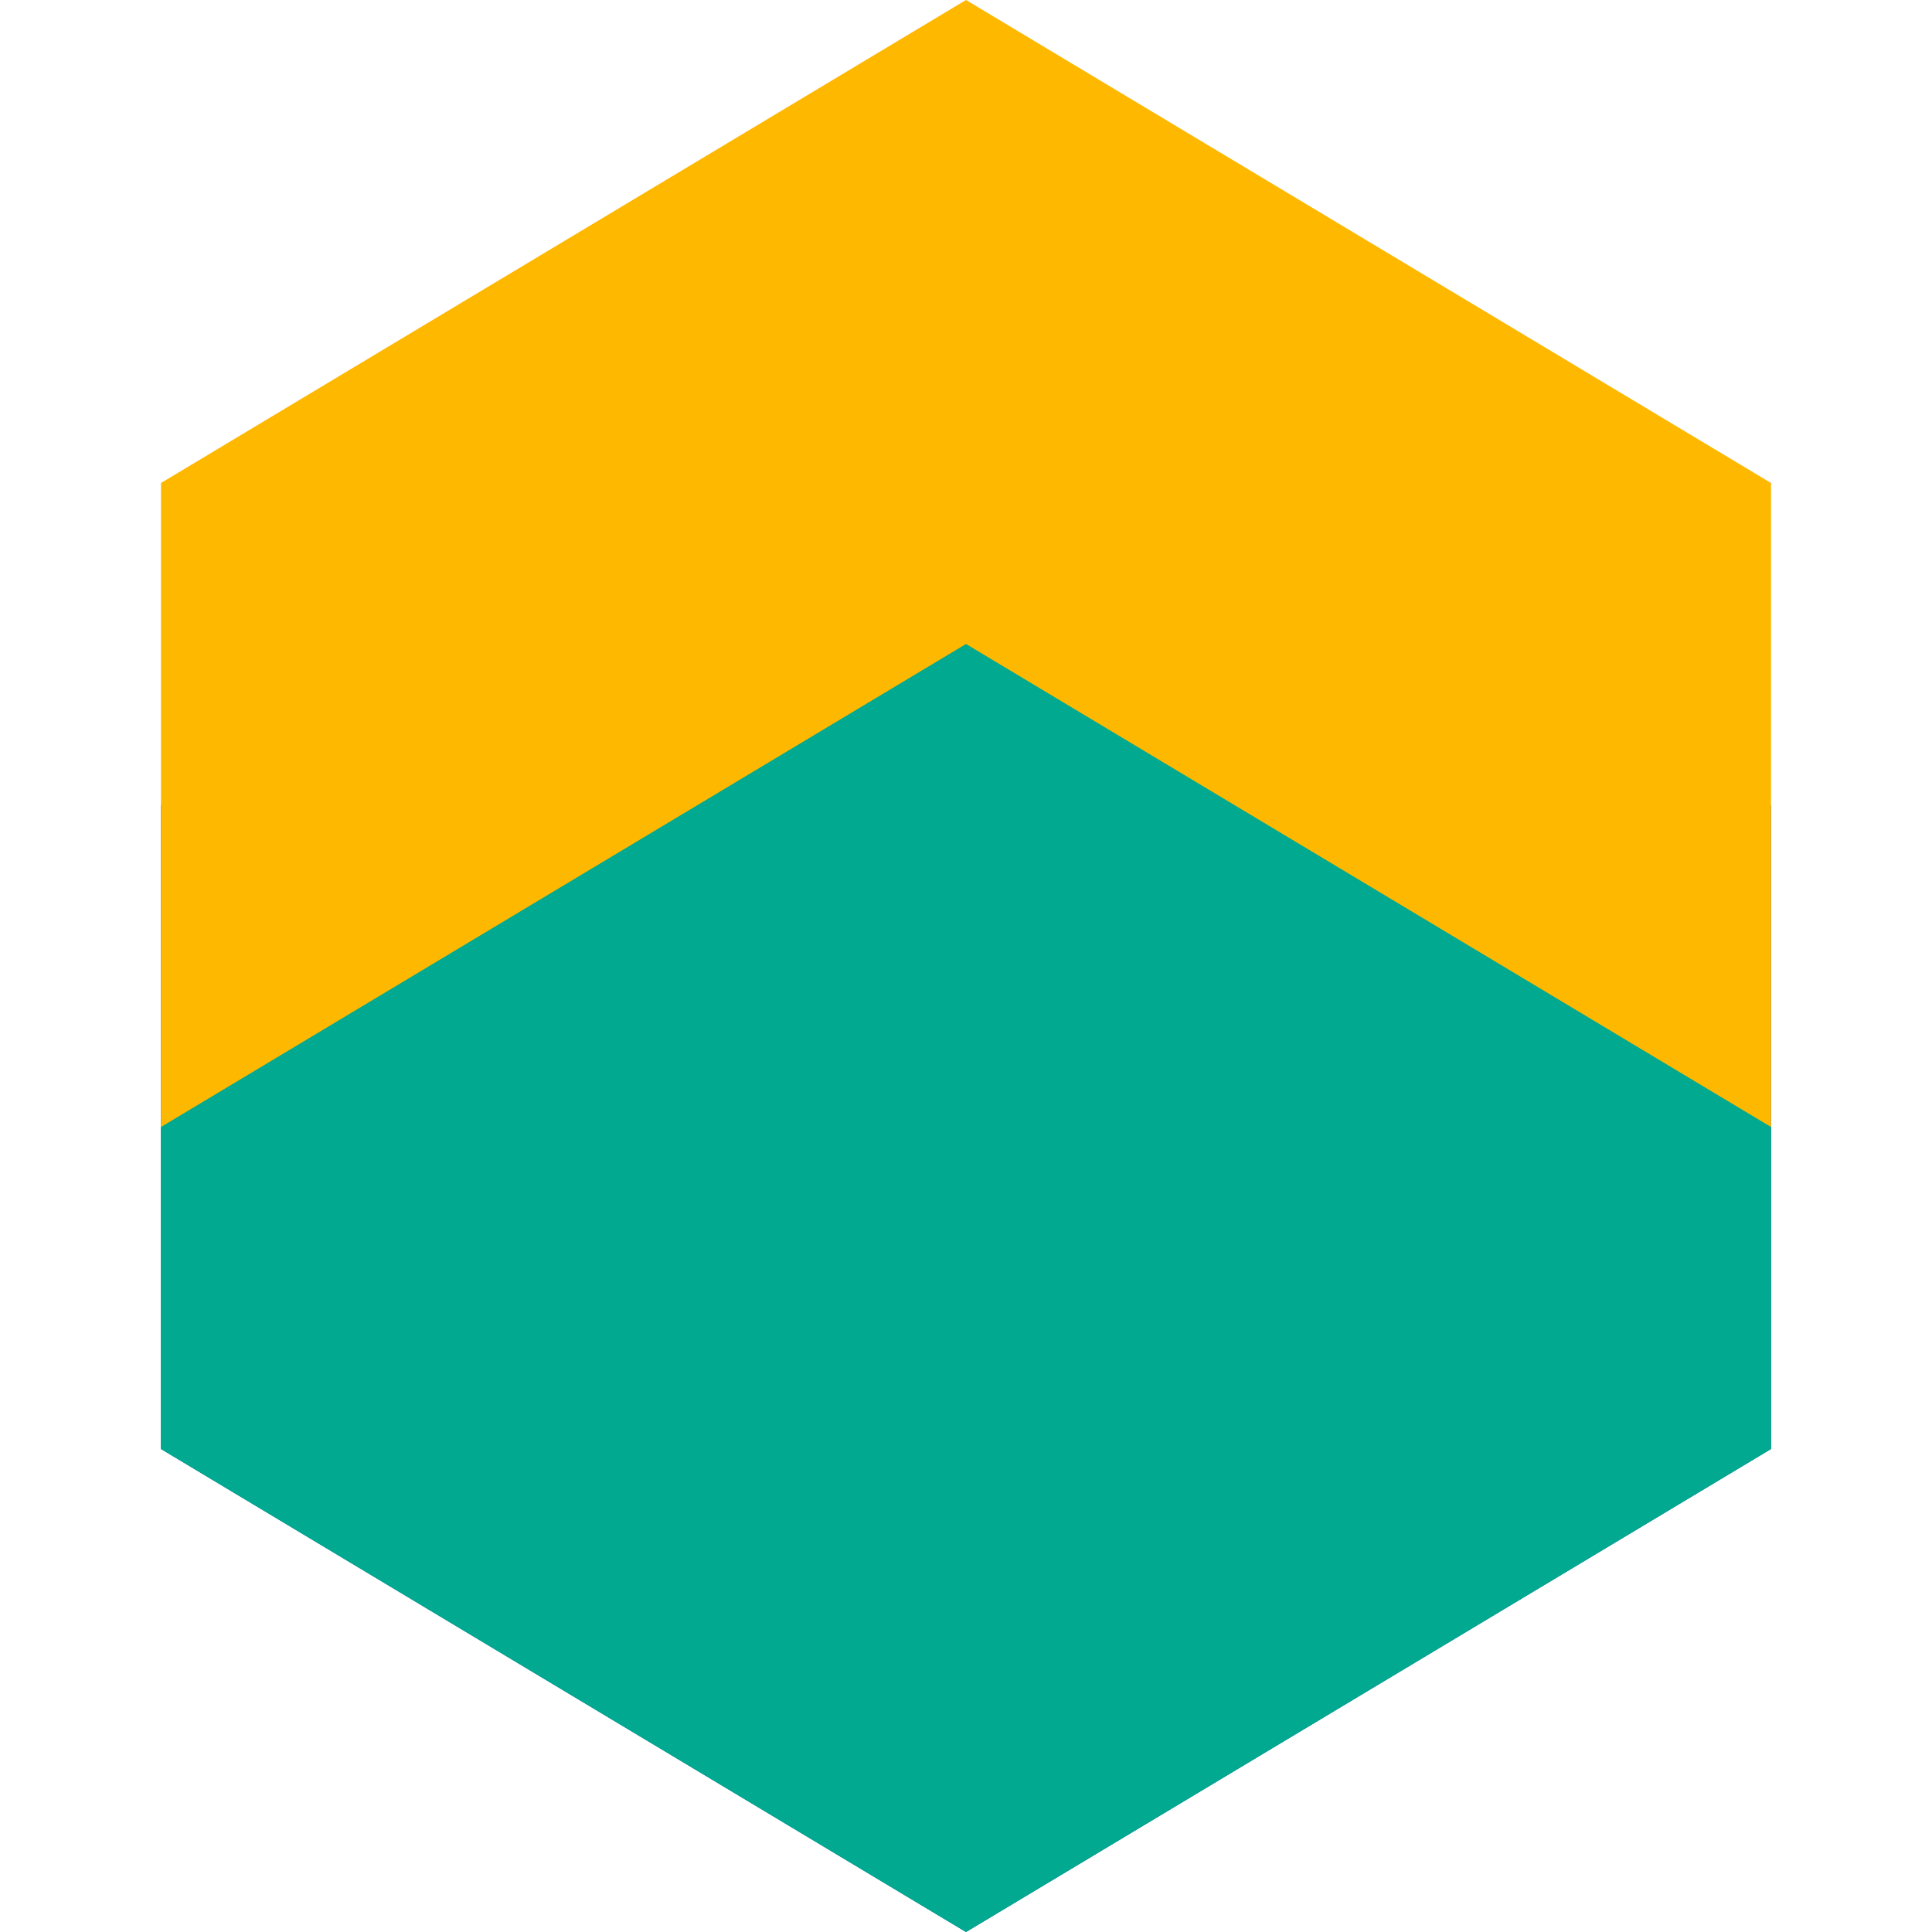 <svg width="60" height="60" viewBox="0 0 60 60" fill="none" xmlns="http://www.w3.org/2000/svg">
  <path d="M30 10L5 25V45L30 60L55 45V25L30 10Z" fill="#0D5A9F"/>
  <path d="M30 0L5 15V35L30 50L55 35V15L30 0Z" fill="#FFB800"/>
  <path d="M30 20L55 35V45L30 60L5 45V35L30 20Z" fill="#00A98F"/>
</svg>